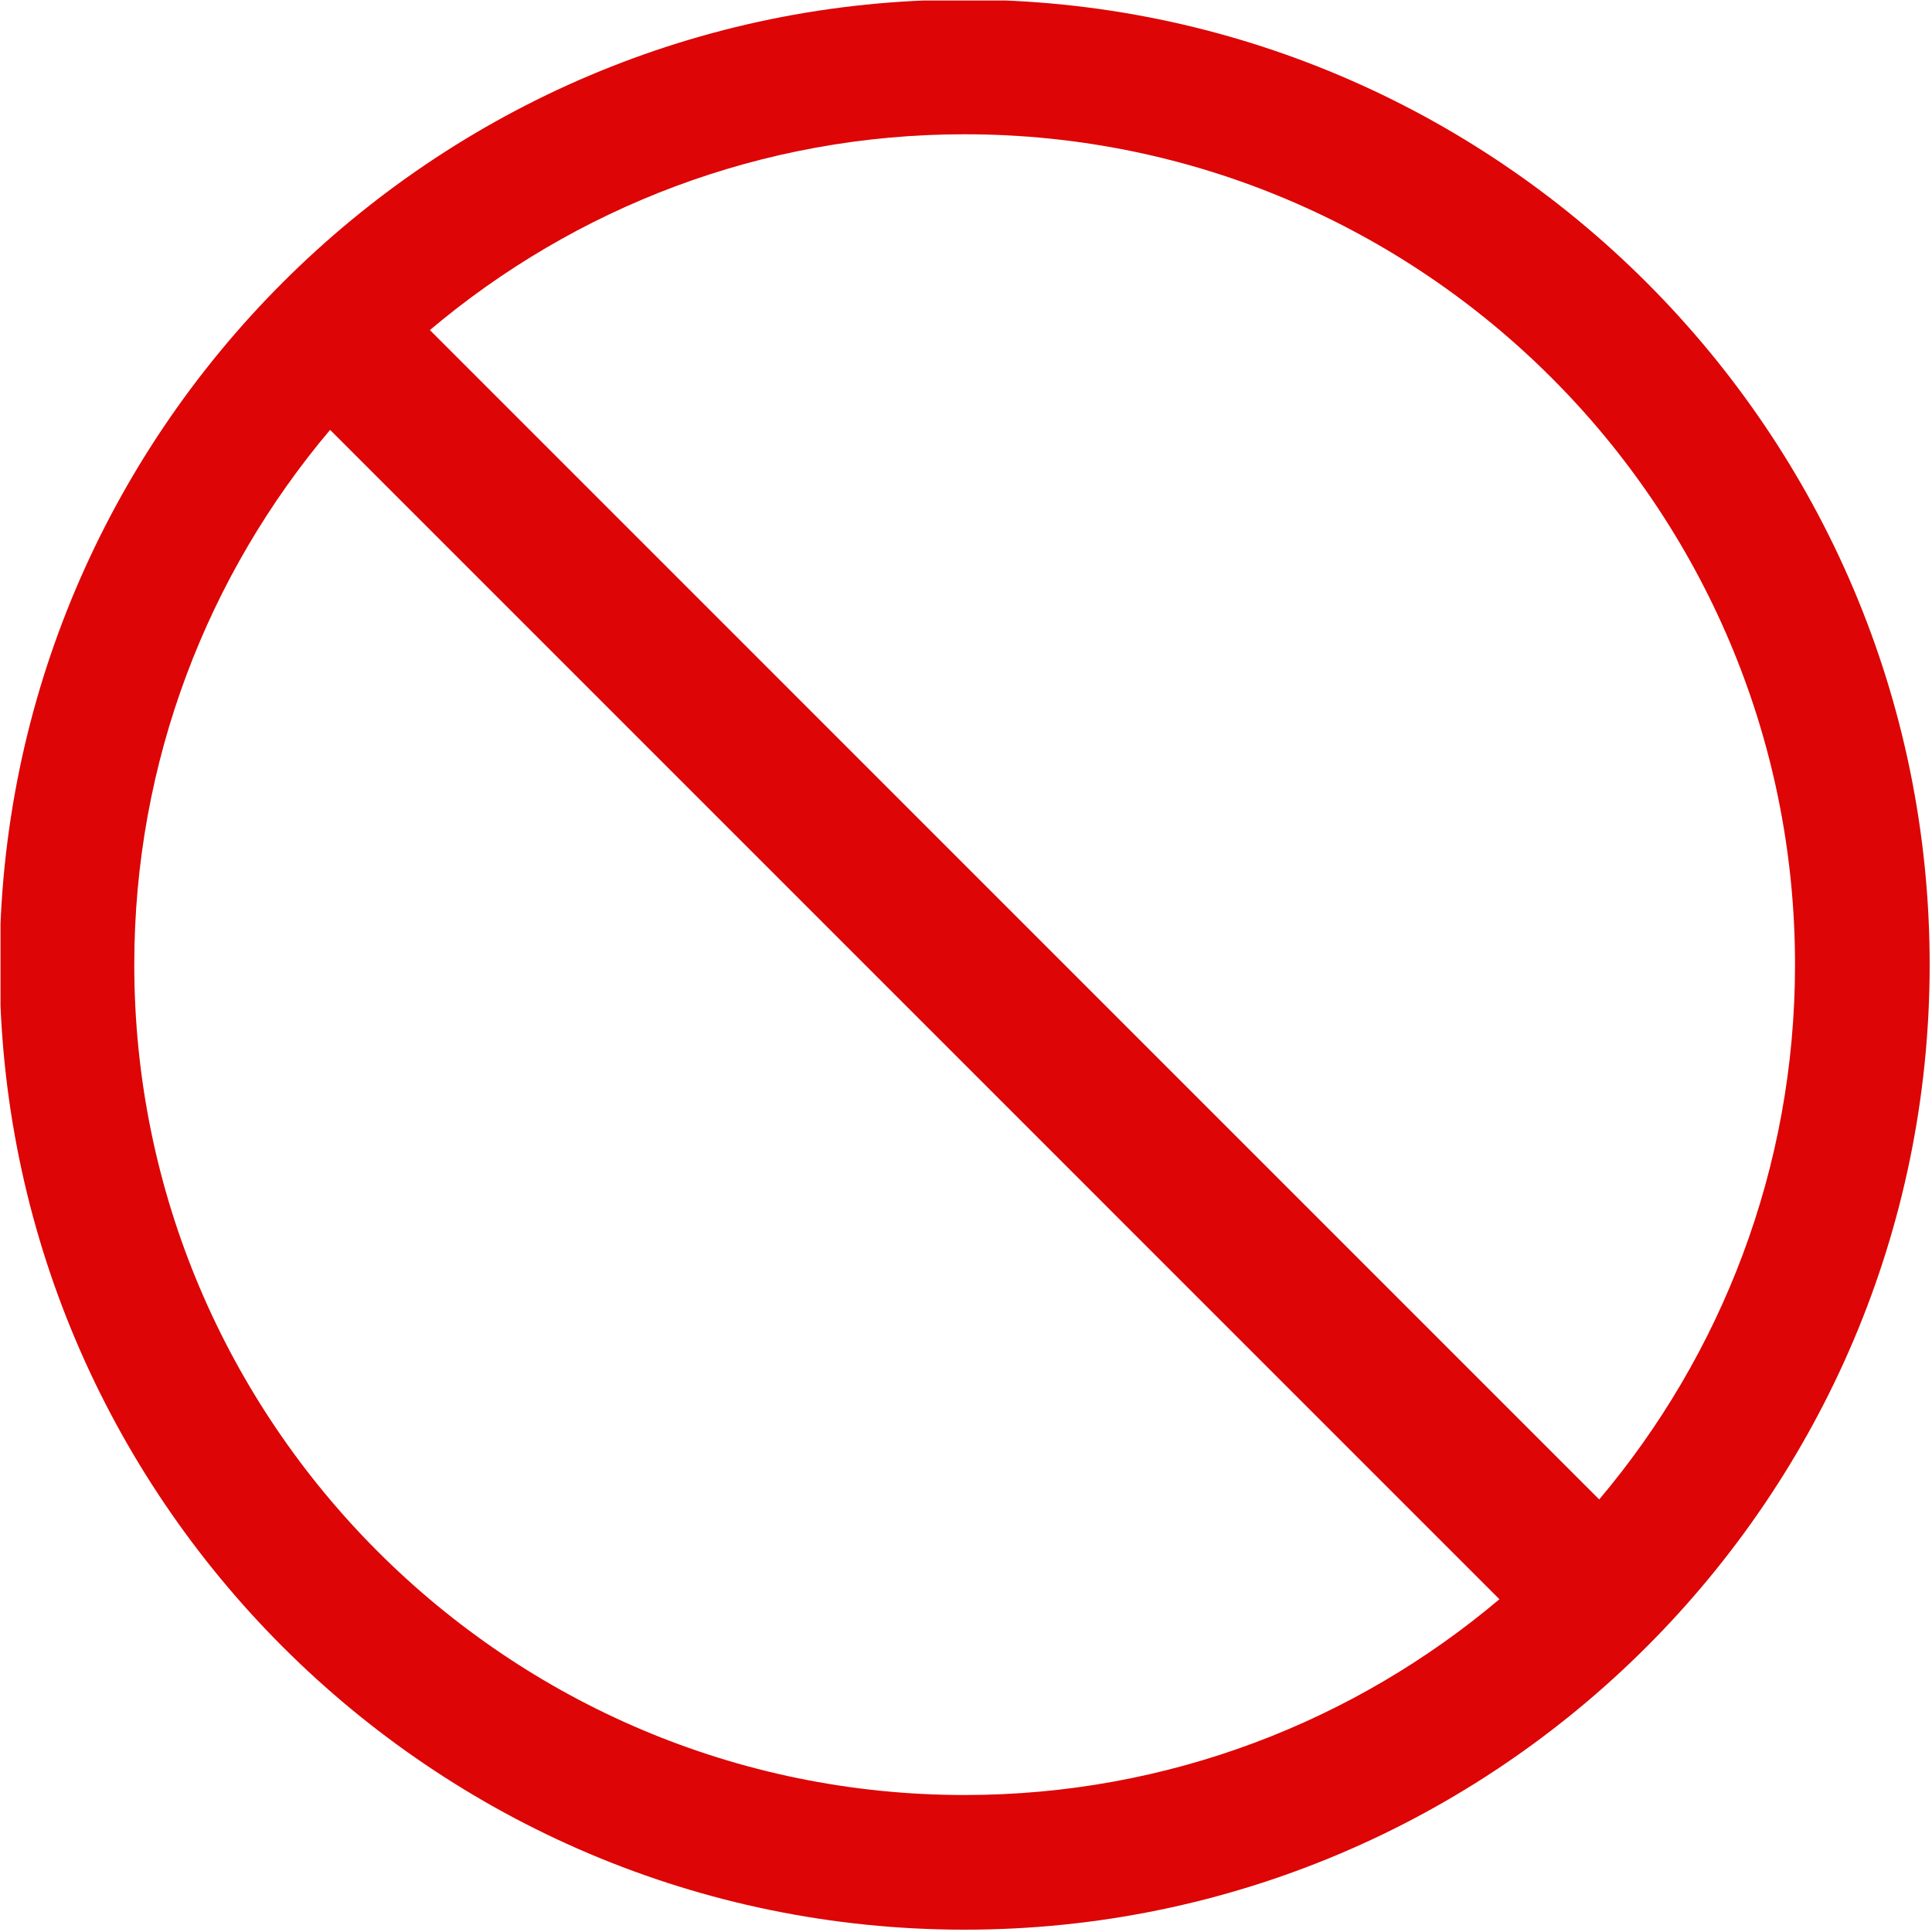 <?xml version="1.0" encoding="UTF-8"?> <svg xmlns="http://www.w3.org/2000/svg" xmlns:xlink="http://www.w3.org/1999/xlink" width="300" zoomAndPan="magnify" viewBox="0 0 224.88 225" height="300" preserveAspectRatio="xMidYMid meet"> <defs> <clipPath id="id1"> <path d="M 0 0.059 L 224.762 0.059 L 224.762 224.938 L 0 224.938 Z M 0 0.059 " clip-rule="nonzero"></path> </clipPath> </defs> <g clip-path="url(#id1)"> <path fill="#dd0505" d="M 112.281 -0.043 C 50.312 -0.043 -0.102 50.375 -0.102 112.344 C -0.102 174.312 50.312 224.73 112.281 224.73 C 174.254 224.73 224.668 174.316 224.668 112.344 C 224.668 50.375 174.254 -0.043 112.281 -0.043 Z M 208.988 112.344 C 208.988 136.055 200.398 157.785 186.184 174.625 L 50.004 38.441 C 66.844 24.23 88.57 15.637 112.281 15.637 C 165.605 15.637 208.988 59.02 208.988 112.344 Z M 15.578 112.344 C 15.578 88.633 24.168 66.902 38.383 50.062 L 174.562 186.246 C 157.723 200.457 135.992 209.047 112.285 209.047 C 58.961 209.047 15.578 165.664 15.578 112.344 Z M 15.578 112.344 " fill-opacity="1" fill-rule="nonzero"></path> </g> </svg> 